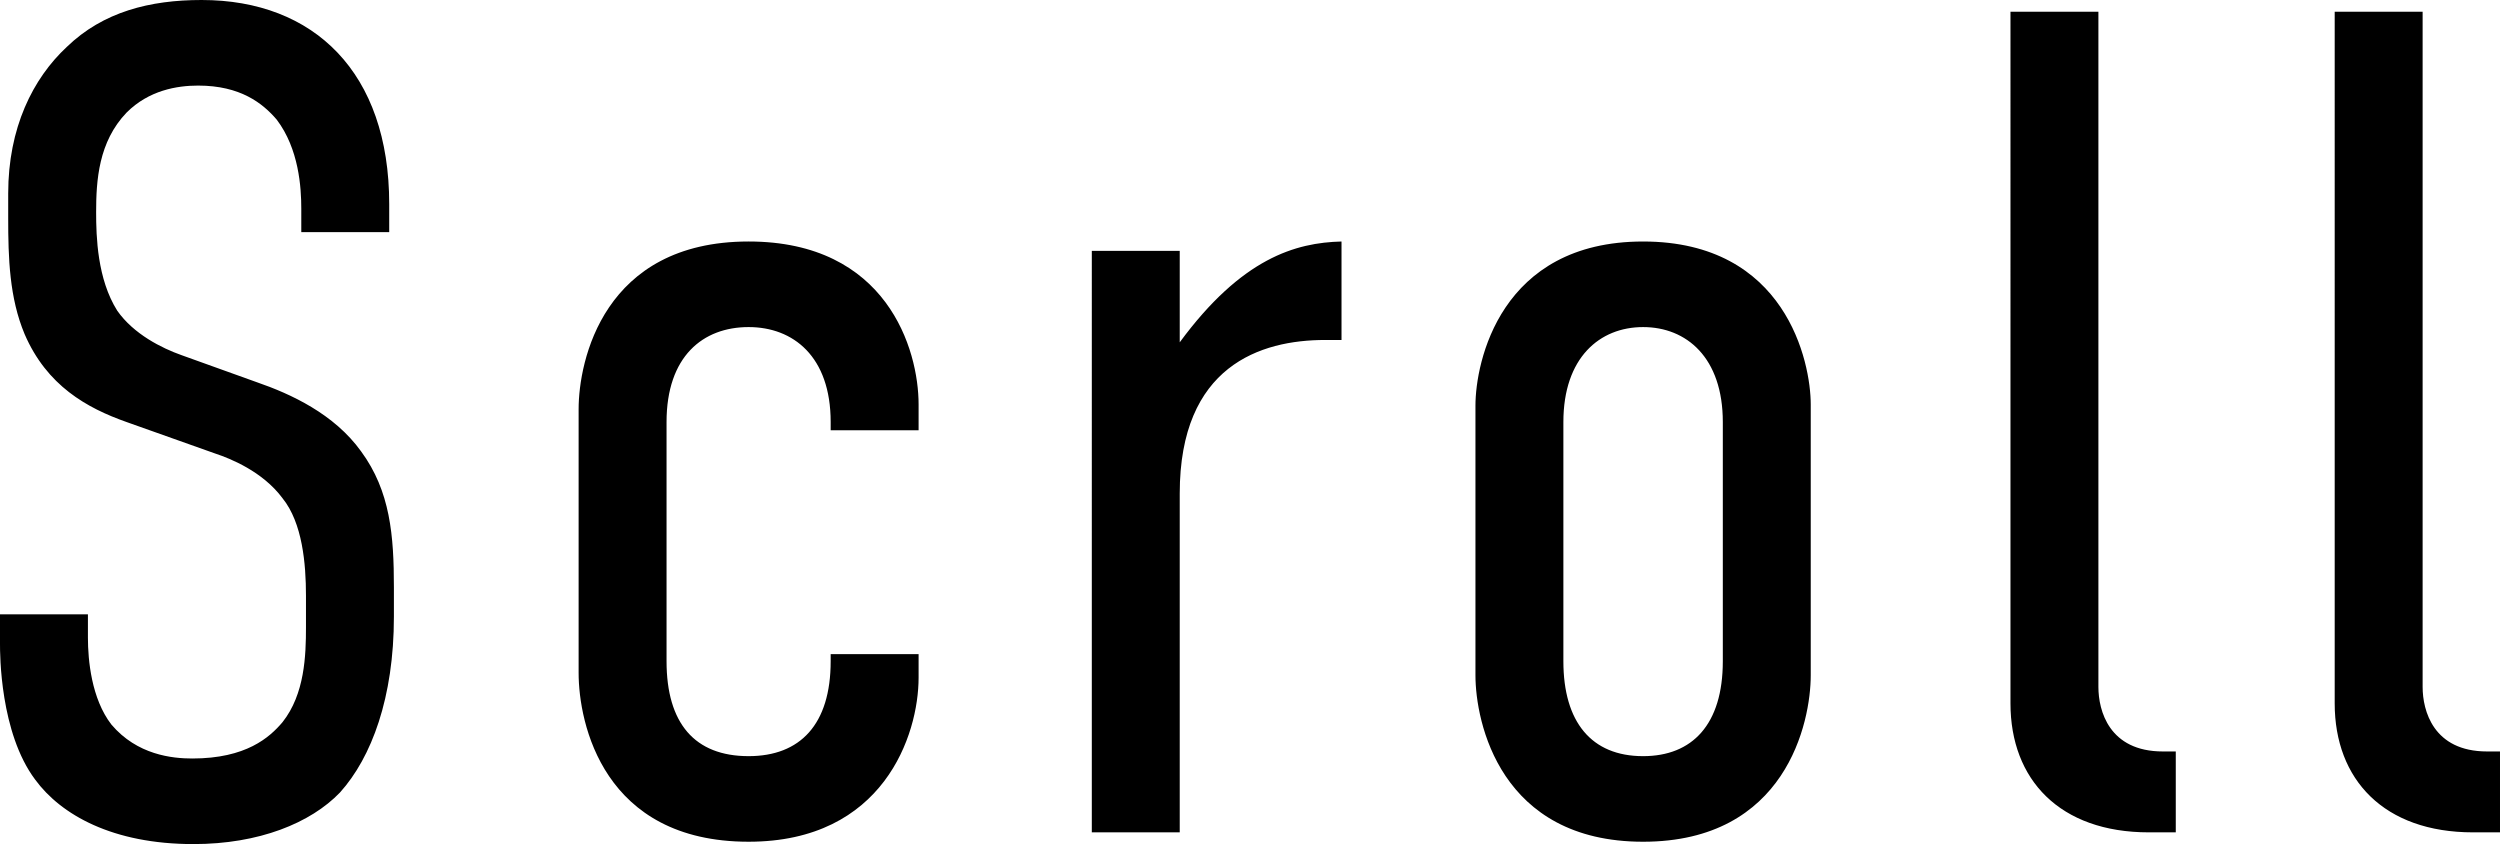 <?xml version="1.0" encoding="UTF-8"?><svg id="_レイヤー_2" xmlns="http://www.w3.org/2000/svg" width="34.12" height="11.52" viewBox="0 0 34.12 11.52"><g id="_レイヤー_1-2"><path d="M4.112,3.168v-.32c0-.288-.032-.816-.336-1.216-.192-.224-.496-.464-1.072-.464-.288,0-.672.064-.976.368-.384.4-.416.928-.416,1.36,0,.336.016.912.288,1.344.224.32.608.512.88.608l1.024.368c.464.16,1.056.432,1.424.944.4.544.448,1.152.448,1.856v.4c0,1.104-.304,1.92-.736,2.4-.4.416-1.104.704-2,.704-1.104,0-1.808-.4-2.16-.88-.48-.64-.48-1.712-.48-1.856v-.4h1.2v.32c0,.304.048.832.32,1.184.352.416.832.464,1.104.464.736,0,1.056-.288,1.232-.496.304-.384.32-.912.32-1.296v-.432c0-.432-.048-.992-.32-1.328-.272-.368-.72-.544-.912-.608l-1.216-.432c-.544-.192-1.088-.496-1.392-1.2-.208-.496-.224-1.04-.224-1.584v-.336C.112,1.744.448,1.072.912.64c.496-.48,1.136-.64,1.84-.64,1.536,0,2.56.992,2.56,2.784v.384h-1.2ZM11.337,9.024v-.096h1.2v.32c0,.784-.48,2.24-2.32,2.24-1.984,0-2.32-1.616-2.32-2.304v-3.6c0-.656.336-2.288,2.32-2.288,1.888,0,2.32,1.472,2.32,2.224v.352h-1.2v-.112c0-.896-.512-1.296-1.12-1.296-.624,0-1.12.4-1.12,1.296v3.264c0,.848.384,1.296,1.12,1.296.704,0,1.12-.432,1.12-1.296ZM14.901,3.424h1.2v1.248c.848-1.152,1.584-1.36,2.208-1.376v1.344h-.224c-.88,0-1.984.352-1.984,2.096v4.624h-1.2V3.424ZM20.137,9.216v-3.68c0-.592.336-2.24,2.288-2.24s2.288,1.648,2.288,2.224v3.696c0,.64-.336,2.272-2.288,2.272s-2.288-1.632-2.288-2.272ZM23.513,9.024v-3.264c0-.88-.496-1.296-1.088-1.296s-1.088.416-1.088,1.296v3.264c0,.832.384,1.296,1.088,1.296.672,0,1.088-.432,1.088-1.296ZM27.439.16h1.2v9.216c0,.32.144.88.88.88h.176v1.104h-.368c-1.216,0-1.888-.72-1.888-1.76V.16ZM31.864.16h1.2v9.216c0,.32.144.88.88.88h.176v1.104h-.368c-1.216,0-1.888-.72-1.888-1.76V.16Z"/></g></svg>